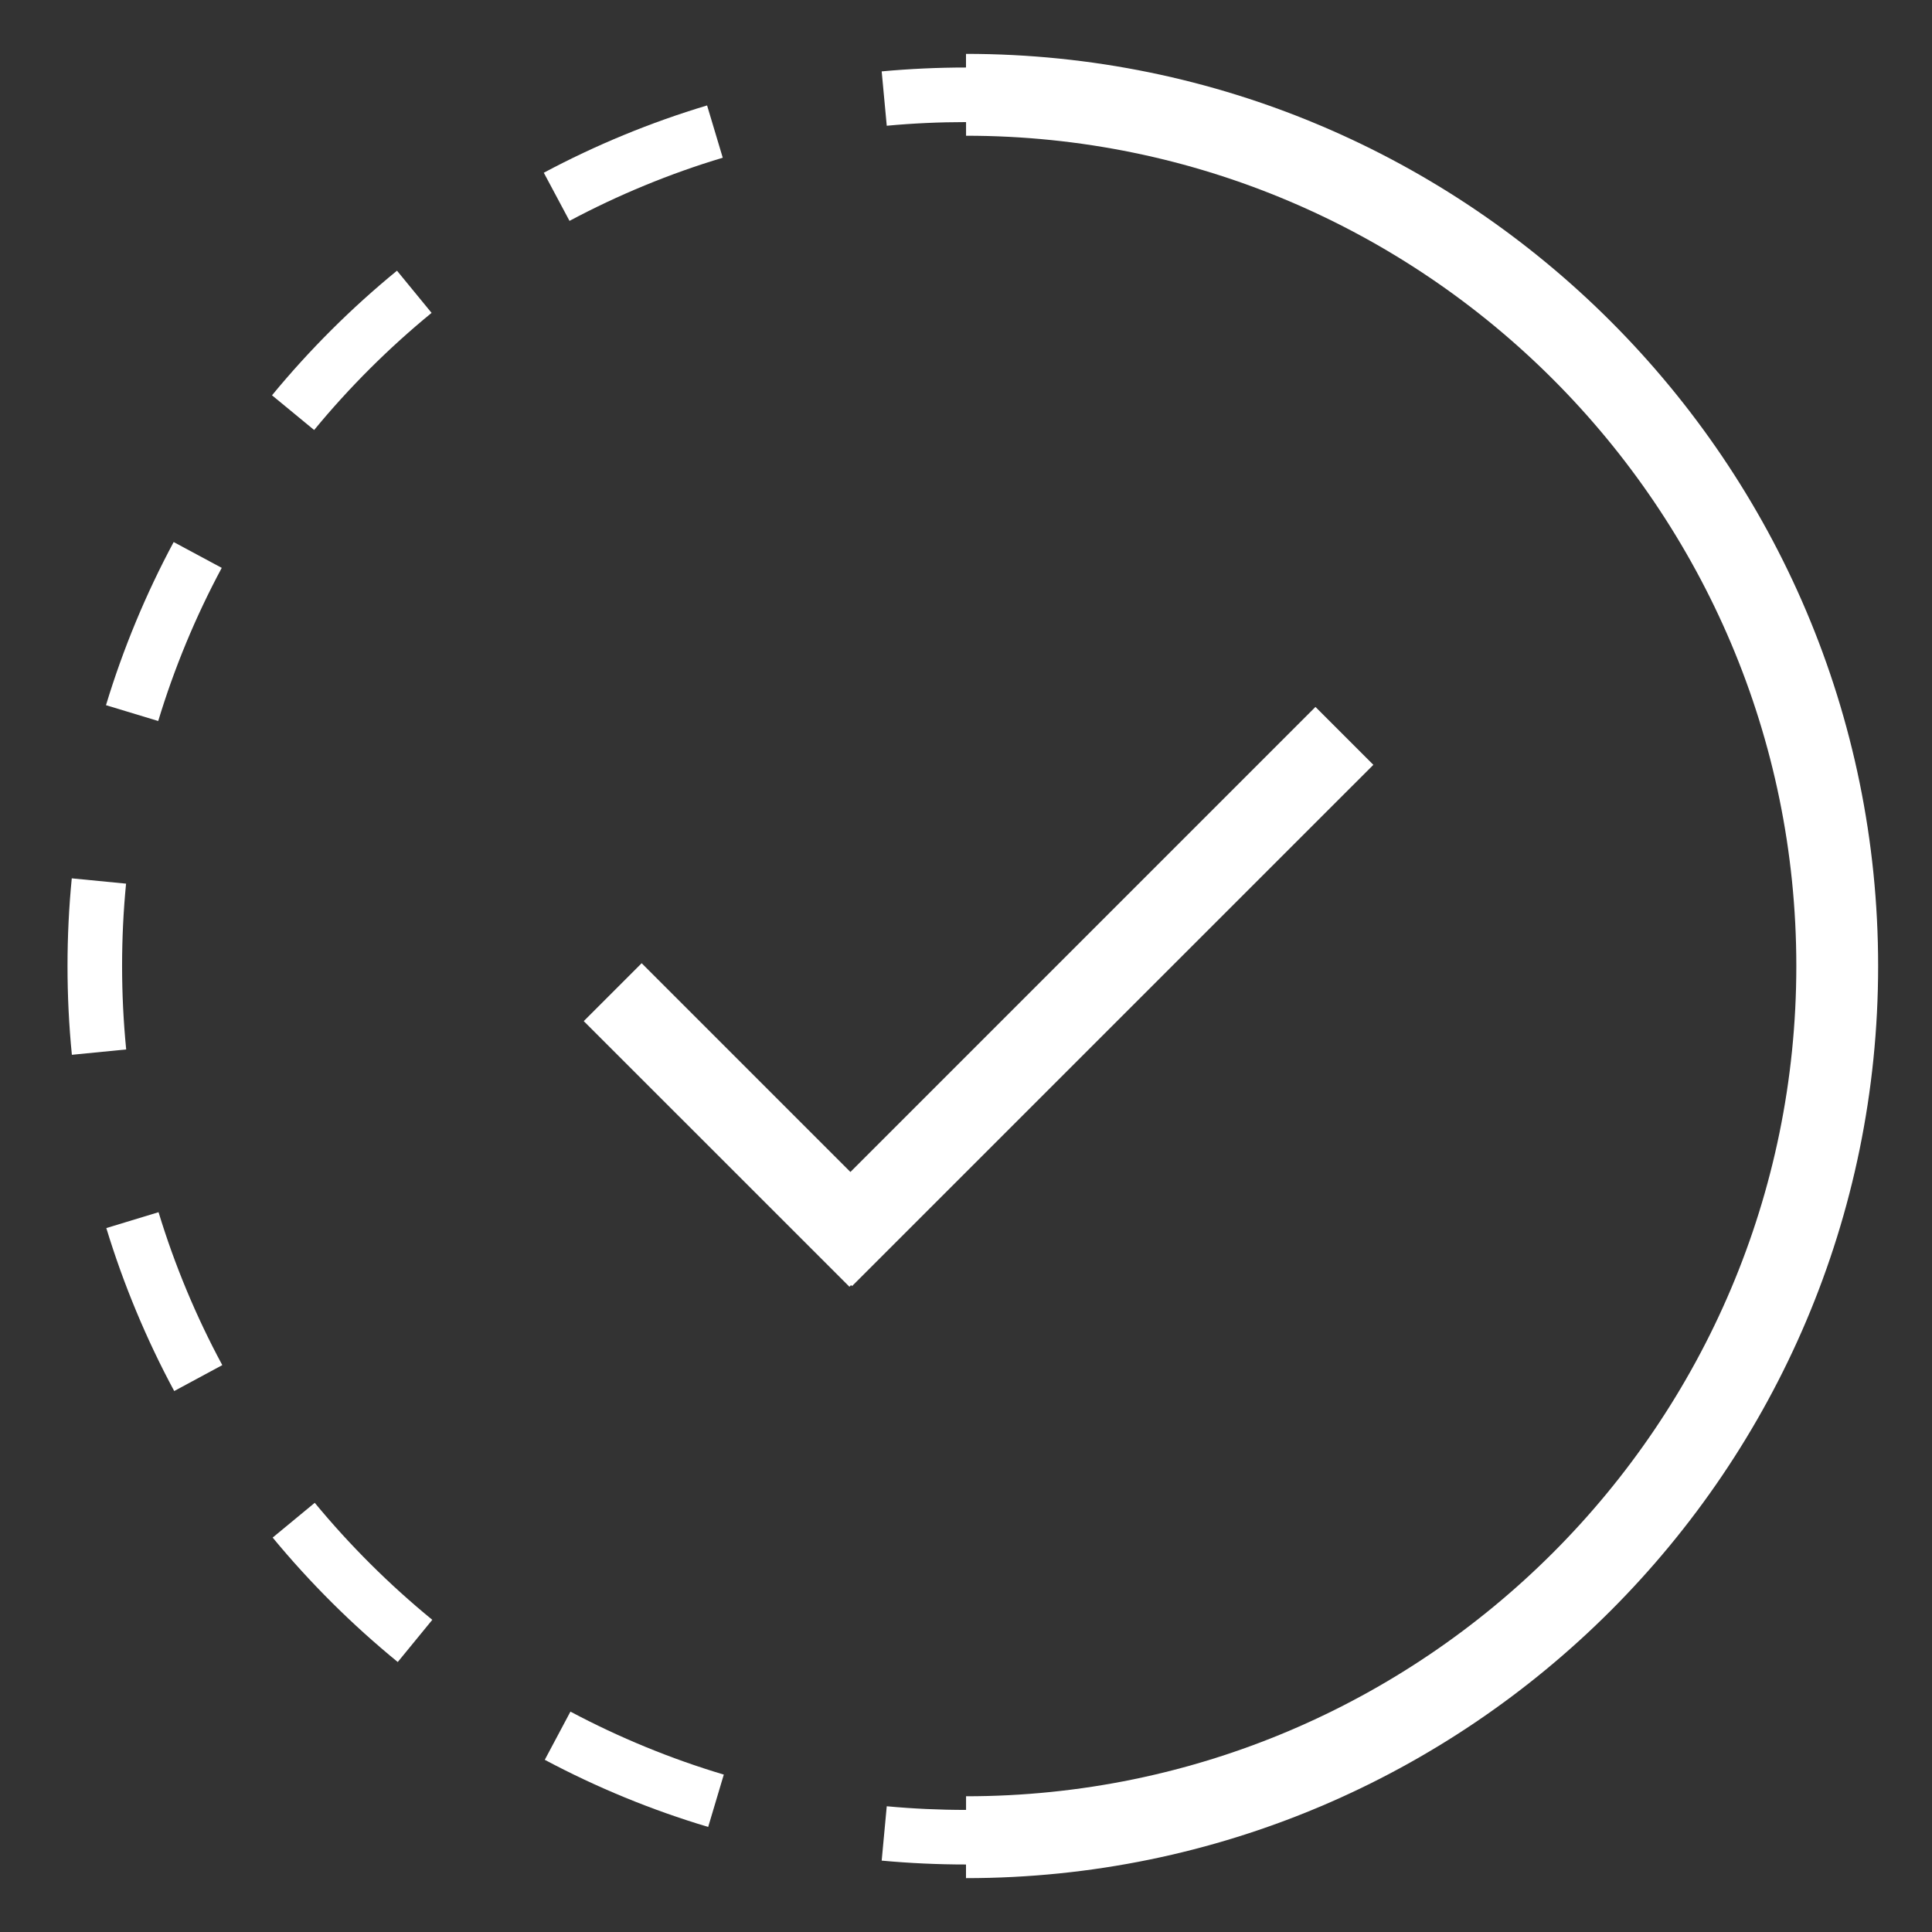 <?xml version="1.0" encoding="utf-8"?>
<!-- Generator: Adobe Illustrator 17.0.1, SVG Export Plug-In . SVG Version: 6.00 Build 0)  -->
<!DOCTYPE svg PUBLIC "-//W3C//DTD SVG 1.1//EN" "http://www.w3.org/Graphics/SVG/1.1/DTD/svg11.dtd">
<svg version="1.1" id="Livello_1" xmlns="http://www.w3.org/2000/svg" xmlns:xlink="http://www.w3.org/1999/xlink" x="0px" y="0px"
	 width="35.4px" height="35.4px" viewBox="0 0 35.4 35.4" enable-background="new 0 0 35.4 35.4" xml:space="preserve">
<rect x="0" y="0" width="35.4" height="35.4" fill="#333333" stroke="none"/>
<g>
	<path fill="#FFFFFF" d="M7.908,5.733L7.274,4.96C6.44,5.642,5.669,6.411,4.984,7.243l0.772,0.636
		C6.4,7.097,7.124,6.375,7.908,5.733z"/>
	<path fill="#FFFFFF" d="M1.948,22.502c0.315,1.032,0.733,2.037,1.244,2.986l0.881-0.475C3.593,24.123,3.2,23.18,2.905,22.211
		L1.948,22.502z"/>
	<path fill="#FFFFFF" d="M2.237,17.7c0-0.504,0.024-1.012,0.073-1.509l-0.995-0.097c-0.052,0.529-0.078,1.069-0.078,1.605
		c0,0.541,0.026,1.088,0.08,1.628l0.995-0.098C2.262,18.722,2.237,18.208,2.237,17.7z"/>
	<path fill="#FFFFFF" d="M4.063,10.405L3.182,9.932c-0.51,0.951-0.927,1.956-1.24,2.989l0.957,0.29
		C3.193,12.241,3.584,11.297,4.063,10.405z"/>
	<path fill="#FFFFFF" d="M5.767,27.536l-0.771,0.637c0.686,0.831,1.457,1.598,2.292,2.28l0.633-0.773
		C7.136,29.038,6.411,28.316,5.767,27.536z"/>
	<path fill="#FFFFFF" d="M9.982,32.245c0.954,0.508,1.961,0.922,2.994,1.23l0.286-0.959c-0.969-0.289-1.915-0.678-2.81-1.154
		L9.982,32.245z"/>
	<path fill="#FFFFFF" d="M13.243,2.89l-0.287-0.958c-1.031,0.309-2.038,0.724-2.992,1.233l0.471,0.882
		C11.33,3.57,12.275,3.18,13.243,2.89z"/>
	<path fill="#FFFFFF" d="M17.7,0.987v0.25c-0.515,0-1.035,0.024-1.545,0.071l0.093,0.996c0.479-0.045,0.968-0.067,1.453-0.067v0.25
		c8.389,0,15.213,6.825,15.213,15.213c0,8.389-6.824,15.213-15.213,15.213v0.25c-0.484,0-0.973-0.022-1.453-0.067l-0.093,0.996
		c0.51,0.047,1.03,0.071,1.545,0.071v0.25c9.216,0,16.713-7.497,16.713-16.713C34.413,8.485,26.916,0.987,17.7,0.987z"/>
	<polygon fill="#FFFFFF" points="25.164,14.014 24.103,12.953 15.582,21.474 11.757,17.649 10.696,18.71 15.564,23.577 
		15.594,23.547 15.612,23.565 	"/>
</g>
</svg>
